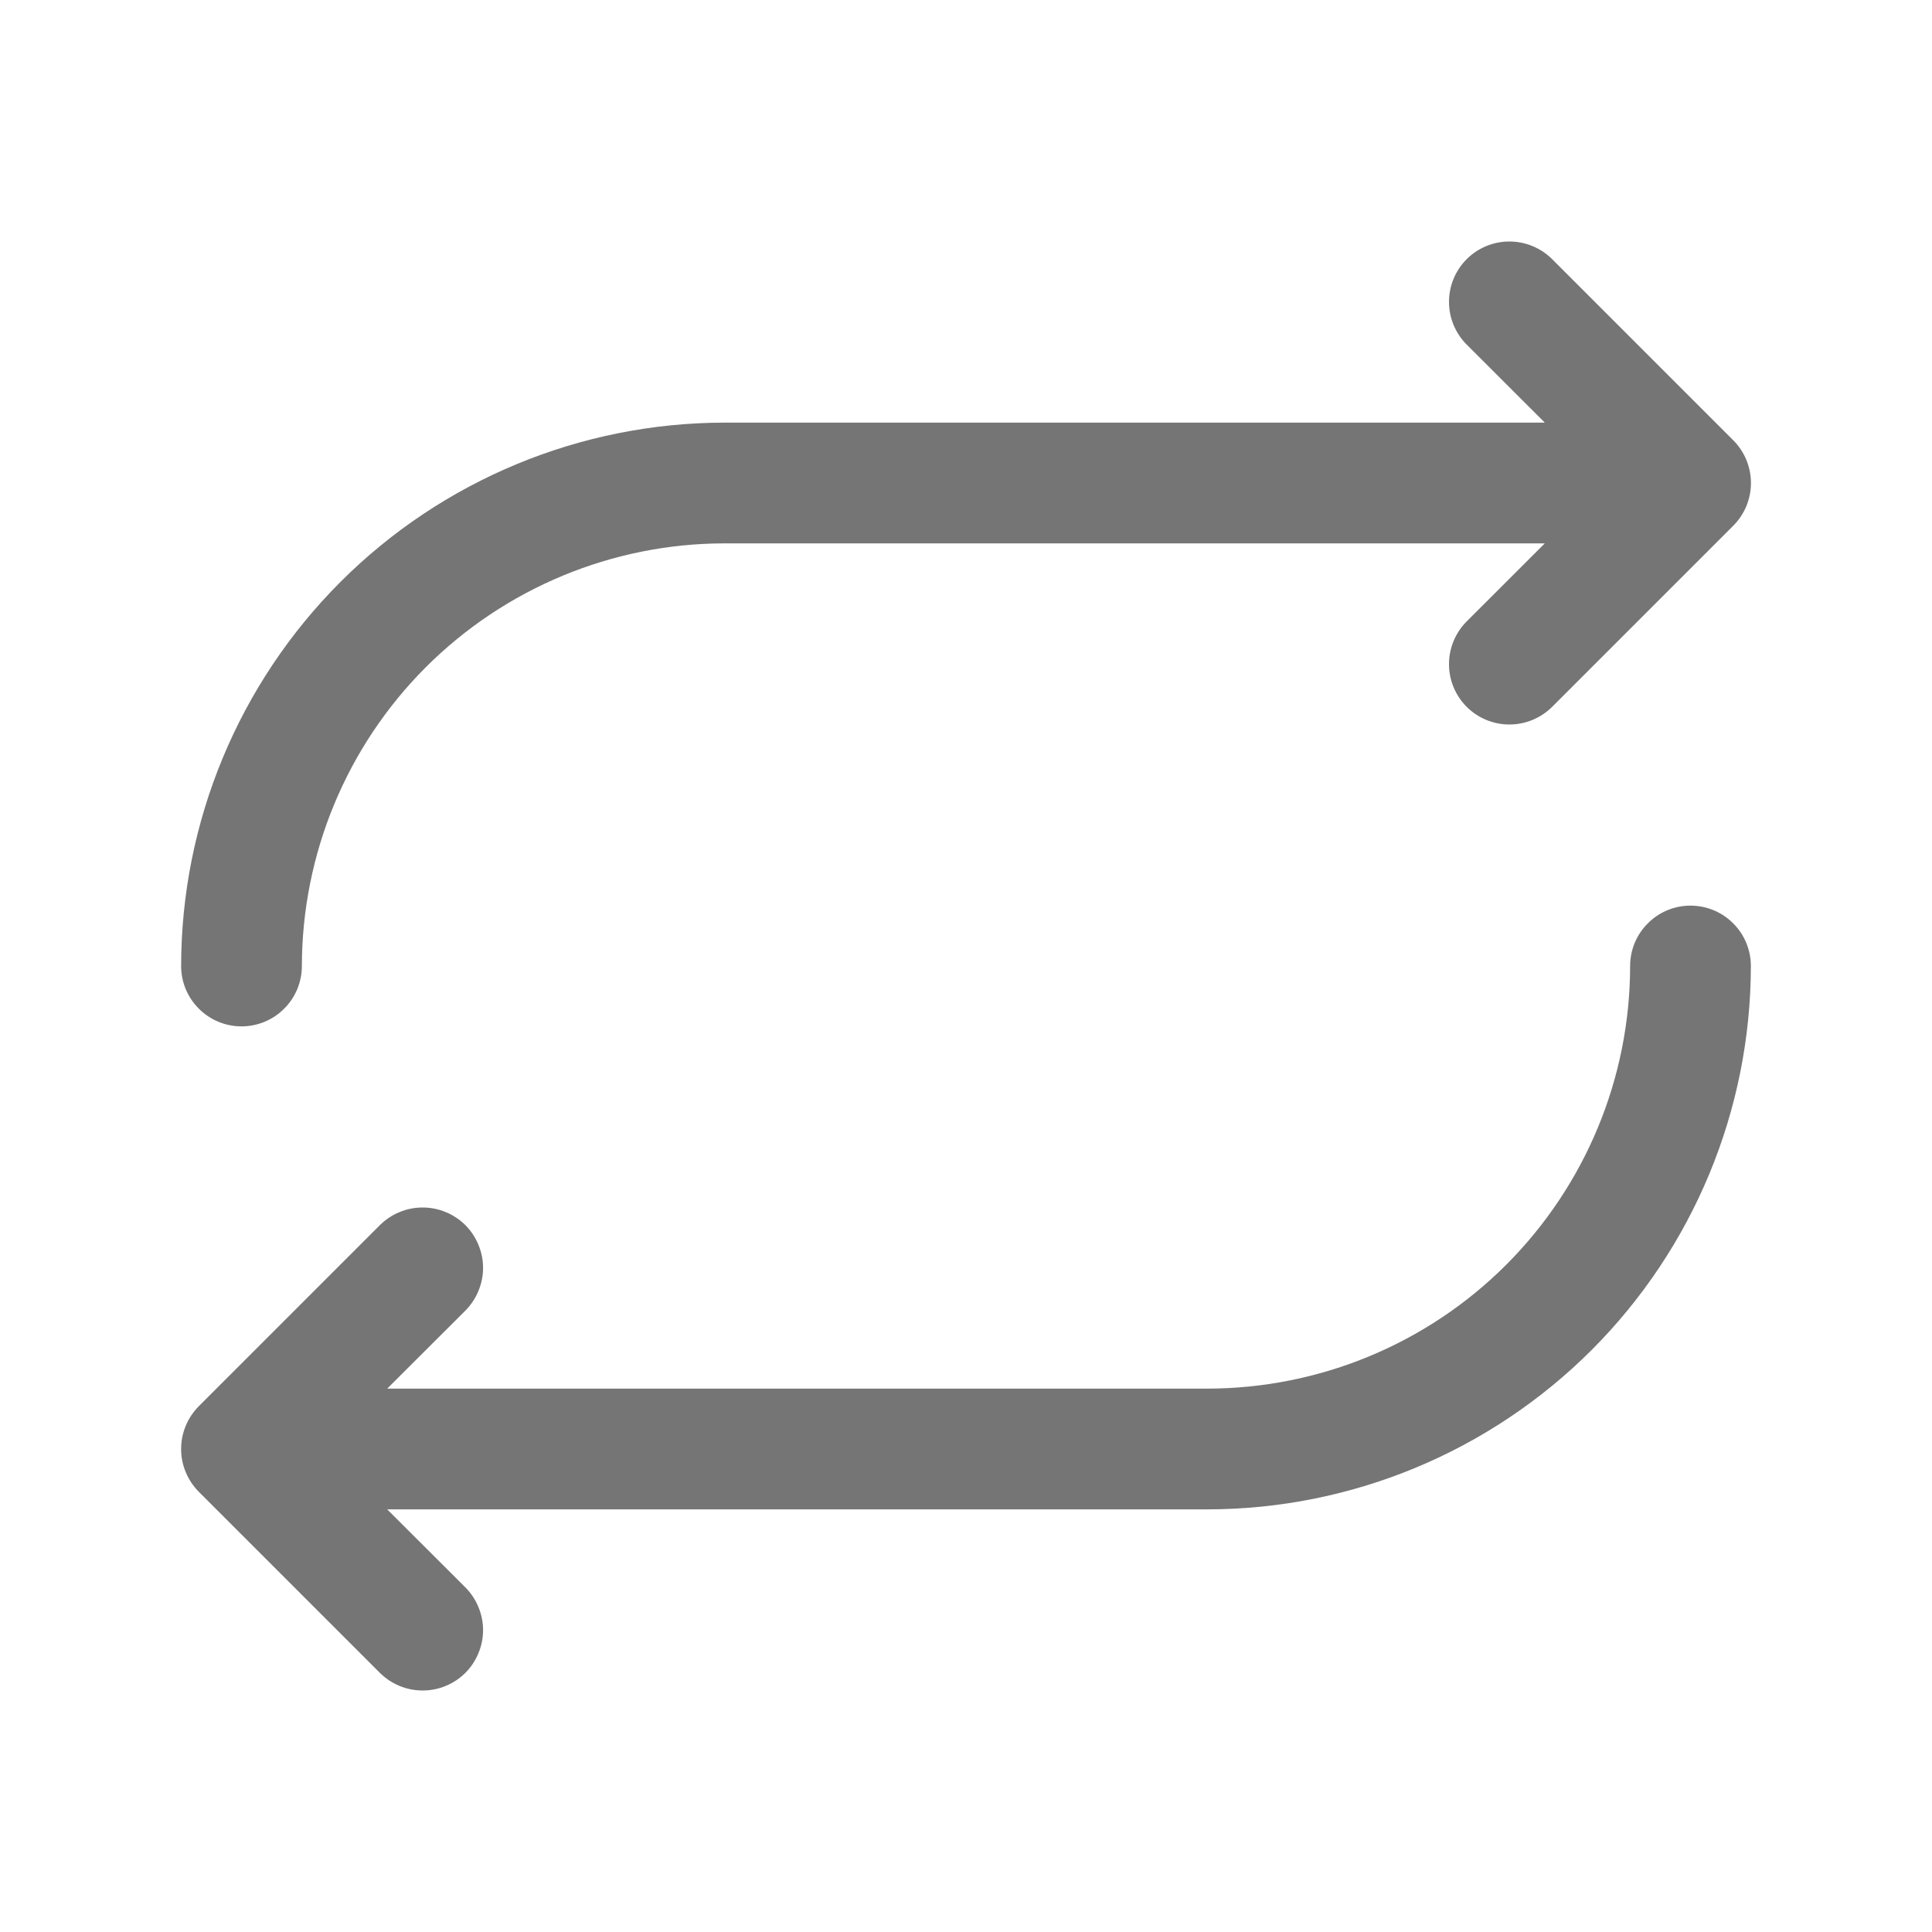 <svg width="24" height="24" viewBox="0 0 24 24" fill="none" xmlns="http://www.w3.org/2000/svg">
<path d="M2.25 12C2.252 10.21 2.964 8.495 4.229 7.229C5.495 5.964 7.21 5.252 9 5.25H19.19L18.22 4.281C18.079 4.14 18 3.949 18 3.75C18 3.551 18.079 3.36 18.22 3.219C18.36 3.079 18.551 3 18.75 3C18.949 3 19.14 3.079 19.281 3.219L21.531 5.469C21.601 5.539 21.656 5.622 21.694 5.713C21.731 5.804 21.751 5.901 21.751 6C21.751 6.099 21.731 6.196 21.694 6.287C21.656 6.378 21.601 6.461 21.531 6.531L19.281 8.781C19.14 8.921 18.949 9 18.75 9C18.551 9 18.36 8.921 18.22 8.781C18.079 8.64 18 8.449 18 8.25C18 8.051 18.079 7.86 18.22 7.719L19.19 6.75H9C7.608 6.751 6.274 7.305 5.289 8.289C4.305 9.274 3.752 10.608 3.75 12C3.75 12.199 3.671 12.39 3.53 12.53C3.39 12.671 3.199 12.75 3 12.75C2.801 12.75 2.61 12.671 2.47 12.53C2.329 12.39 2.25 12.199 2.25 12ZM21 11.25C20.801 11.25 20.61 11.329 20.47 11.47C20.329 11.61 20.25 11.801 20.25 12C20.249 13.392 19.695 14.726 18.711 15.711C17.727 16.695 16.392 17.248 15 17.25H4.81L5.781 16.281C5.85 16.211 5.906 16.128 5.943 16.037C5.981 15.946 6.001 15.848 6.001 15.75C6.001 15.651 5.981 15.554 5.943 15.463C5.906 15.372 5.85 15.289 5.781 15.219C5.711 15.15 5.628 15.094 5.537 15.057C5.446 15.019 5.349 15 5.25 15C5.152 15 5.054 15.019 4.963 15.057C4.872 15.094 4.789 15.15 4.719 15.219L2.469 17.469C2.4 17.539 2.344 17.622 2.307 17.713C2.269 17.804 2.25 17.901 2.25 18C2.25 18.099 2.269 18.196 2.307 18.287C2.344 18.378 2.4 18.461 2.469 18.531L4.719 20.781C4.789 20.85 4.872 20.906 4.963 20.943C5.054 20.981 5.152 21 5.25 21C5.349 21 5.446 20.981 5.537 20.943C5.628 20.906 5.711 20.85 5.781 20.781C5.85 20.711 5.906 20.628 5.943 20.537C5.981 20.446 6.001 20.349 6.001 20.25C6.001 20.151 5.981 20.054 5.943 19.963C5.906 19.872 5.85 19.789 5.781 19.719L4.81 18.75H15C16.79 18.748 18.505 18.036 19.771 16.771C21.036 15.505 21.748 13.79 21.75 12C21.75 11.801 21.671 11.61 21.53 11.47C21.39 11.329 21.199 11.25 21 11.25Z" fill="#757575"/>
</svg>
